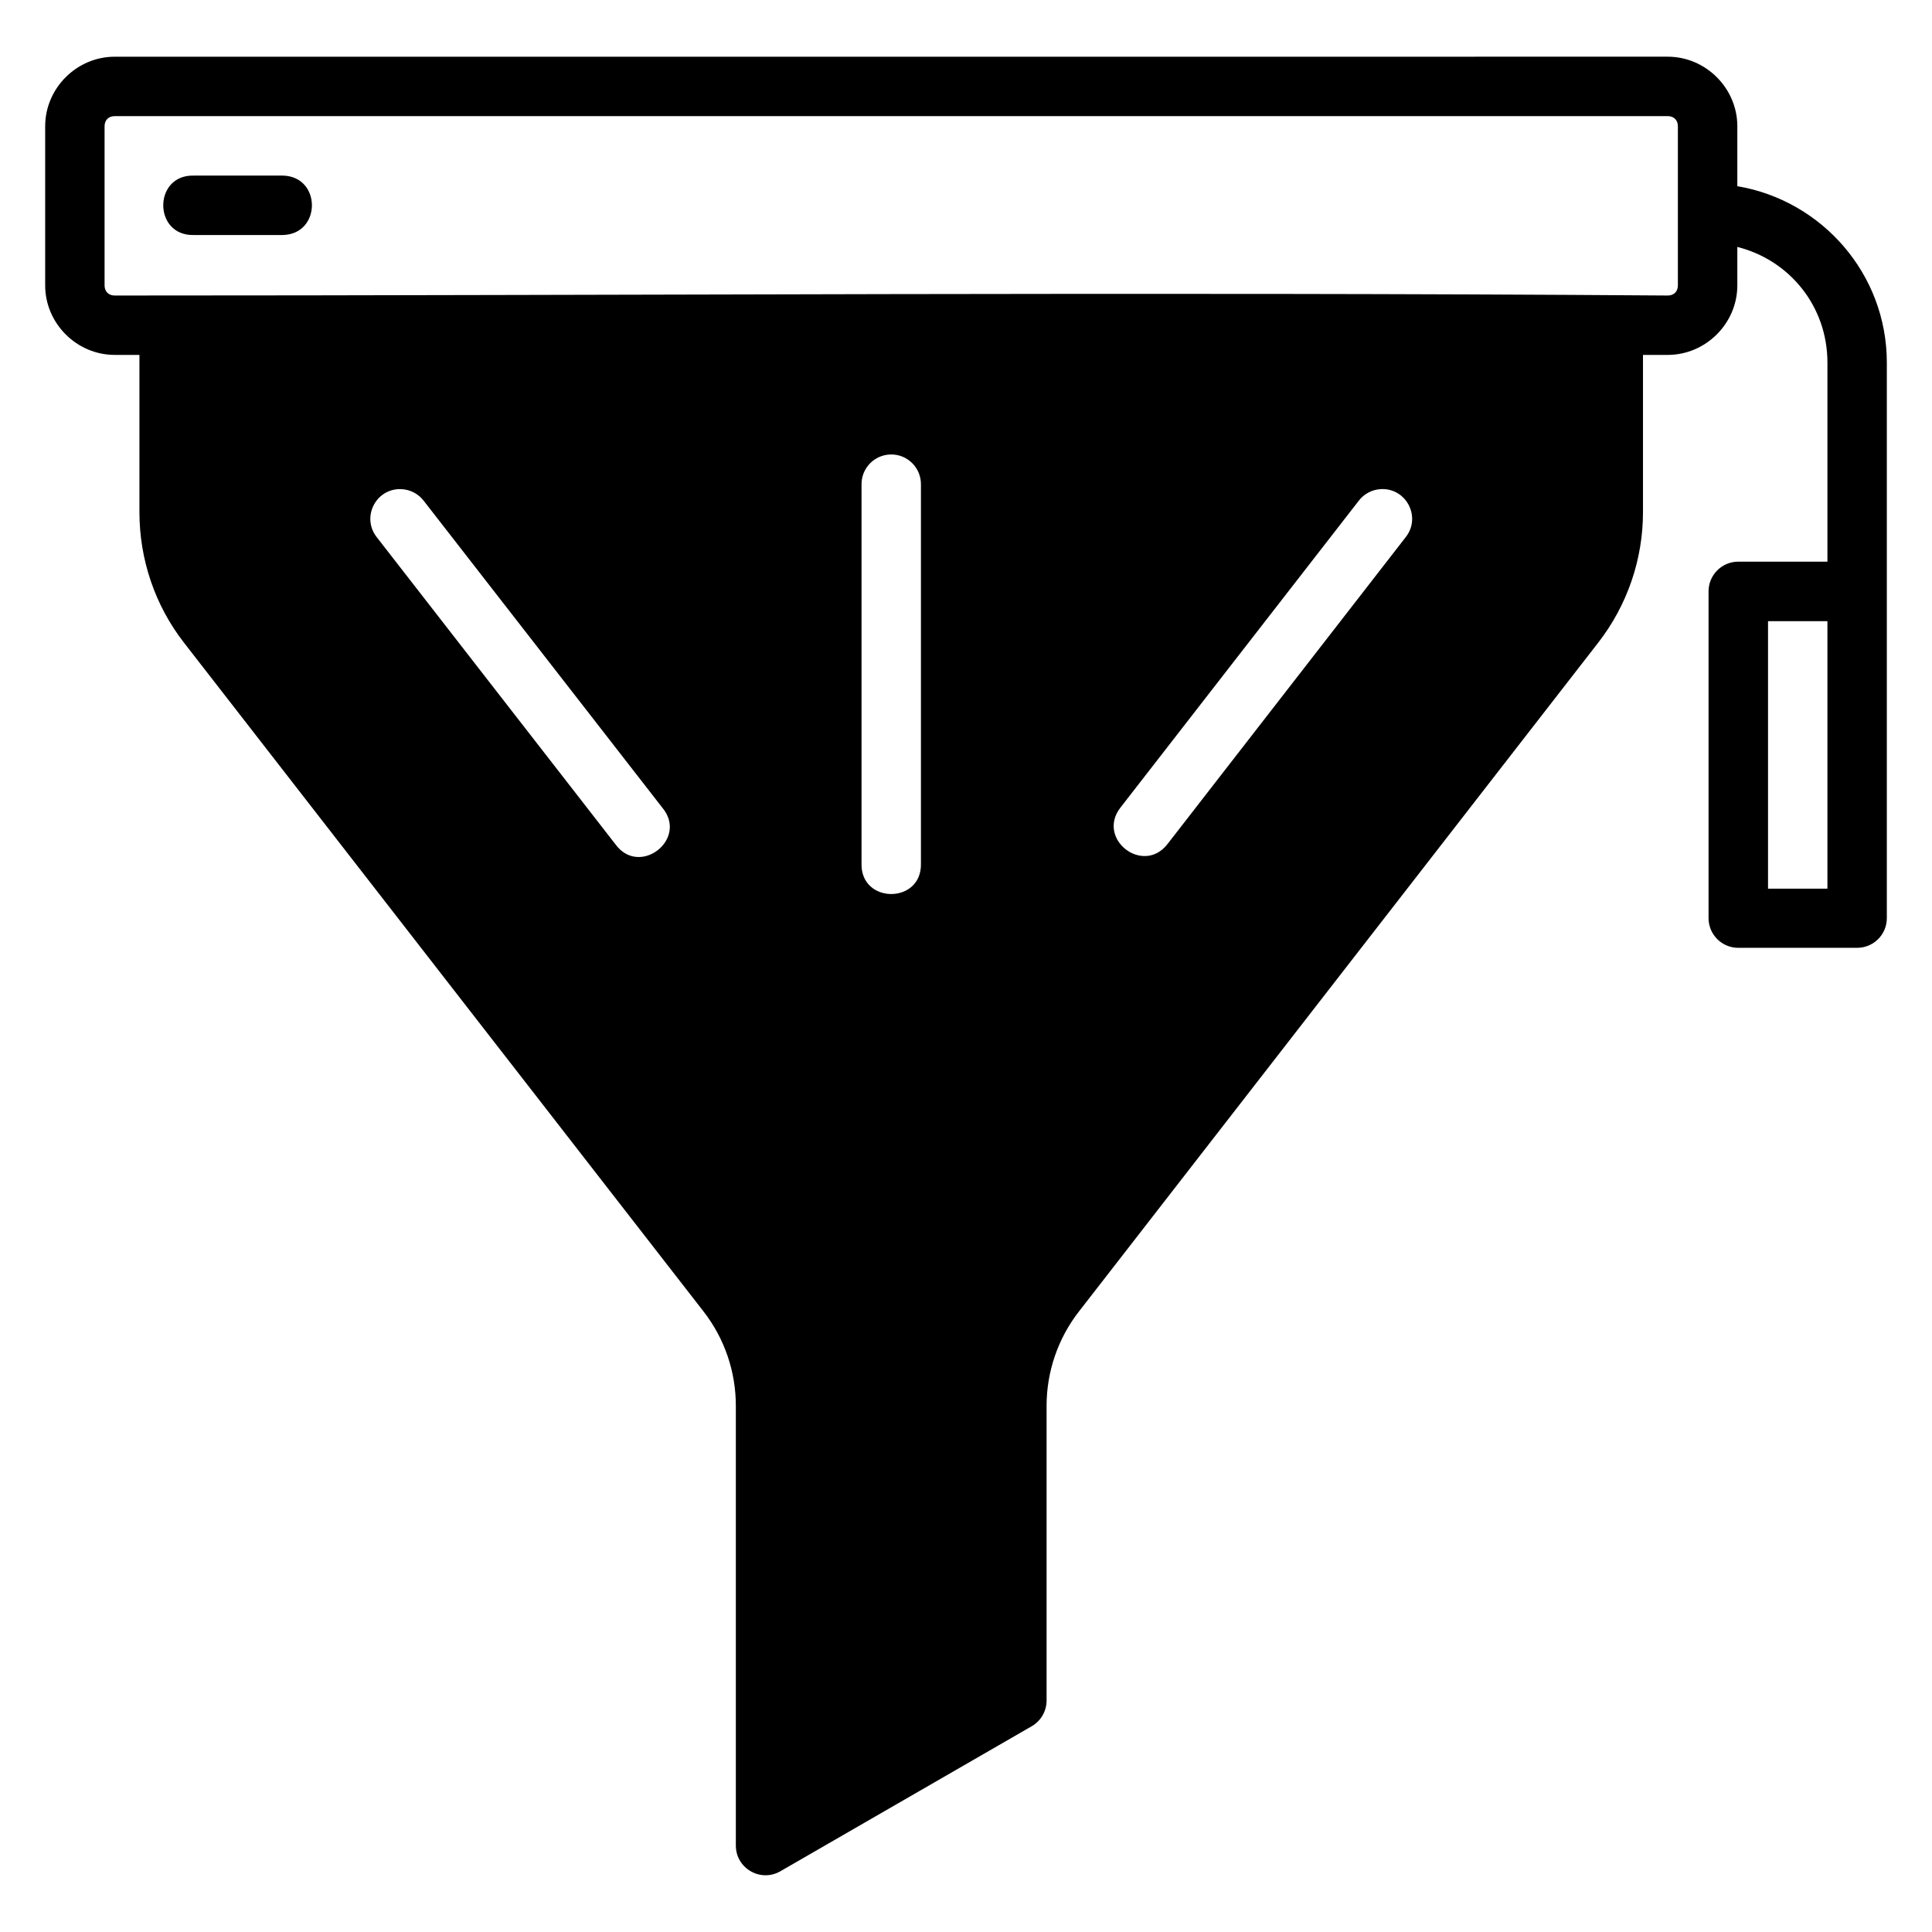 <?xml version="1.0" encoding="UTF-8"?>
<!-- Uploaded to: ICON Repo, www.iconrepo.com, Generator: ICON Repo Mixer Tools -->
<svg fill="#000000" width="800px" height="800px" version="1.1" viewBox="144 144 512 512" xmlns="http://www.w3.org/2000/svg">
 <path d="m174.39 159.03c-10.07 0-18.418 8.352-18.418 18.418v42.188c0 10.07 8.352 18.418 18.418 18.418l6.562 0.004v41.668c0 12.52 4.109 24.688 11.793 34.578 45.902 59.09 91.828 118.2 137.73 177.29 5.539 7.129 8.531 15.918 8.531 24.938v116.51c-0.031 6.078 6.543 9.895 11.809 6.856l66.59-38.422c2.434-1.398 3.941-3.988 3.953-6.797v-78.152c0-9.02 3.008-17.809 8.547-24.938l137.65-177.29c7.684-9.891 11.855-22.059 11.855-34.578v-41.668h6.566c10.07 0 18.434-8.352 18.434-18.418v-10.195c13.797 3.465 23.879 15.684 23.879 30.656v52.75h-23.602c-4.371-0.016-7.918 3.531-7.902 7.902v86.594c0.016 4.348 3.555 7.859 7.902 7.84h31.441c4.348 0.016 7.887-3.492 7.902-7.84v-147.25c0-23.48-17.191-42.973-39.621-46.754v-15.898c0-10.07-8.367-18.418-18.434-18.418zm0 15.746h411.59c1.617 0 2.676 1.055 2.676 2.676v42.188c0 1.617-1.059 2.676-2.676 2.676-136.87-1.004-274.76 0-411.59 0-1.617 0-2.676-1.055-2.676-2.676v-42.188c0-1.617 1.059-2.676 2.676-2.676zm20.926 15.758c-10.734-0.238-10.734 15.984 0 15.746h23.648c10.262-0.238 10.262-15.516 0-15.746zm184.73 73.906c4.461-0.09 8.098 3.562 8.012 8.027v100.41c0.238 10.73-15.98 10.73-15.742 0v-100.41c-0.086-4.356 3.379-7.949 7.734-8.027zm-130.38 9.18c0.184-0.008 0.371-0.008 0.555 0 2.406 0.059 4.656 1.215 6.106 3.137l63.16 81.242c7.051 8.348-6.031 18.566-12.422 9.703l-63.176-81.289c-4.031-5.023-0.652-12.5 5.781-12.793zm260.25 0c6.801-0.367 10.832 7.484 6.566 12.793l-63.098 81.289c-6.469 8.293-18.906-1.41-12.438-9.703l63.098-81.242c1.398-1.863 3.547-3.012 5.875-3.137zm102.63 34.992h15.742v70.895h-15.742z"/>
</svg>